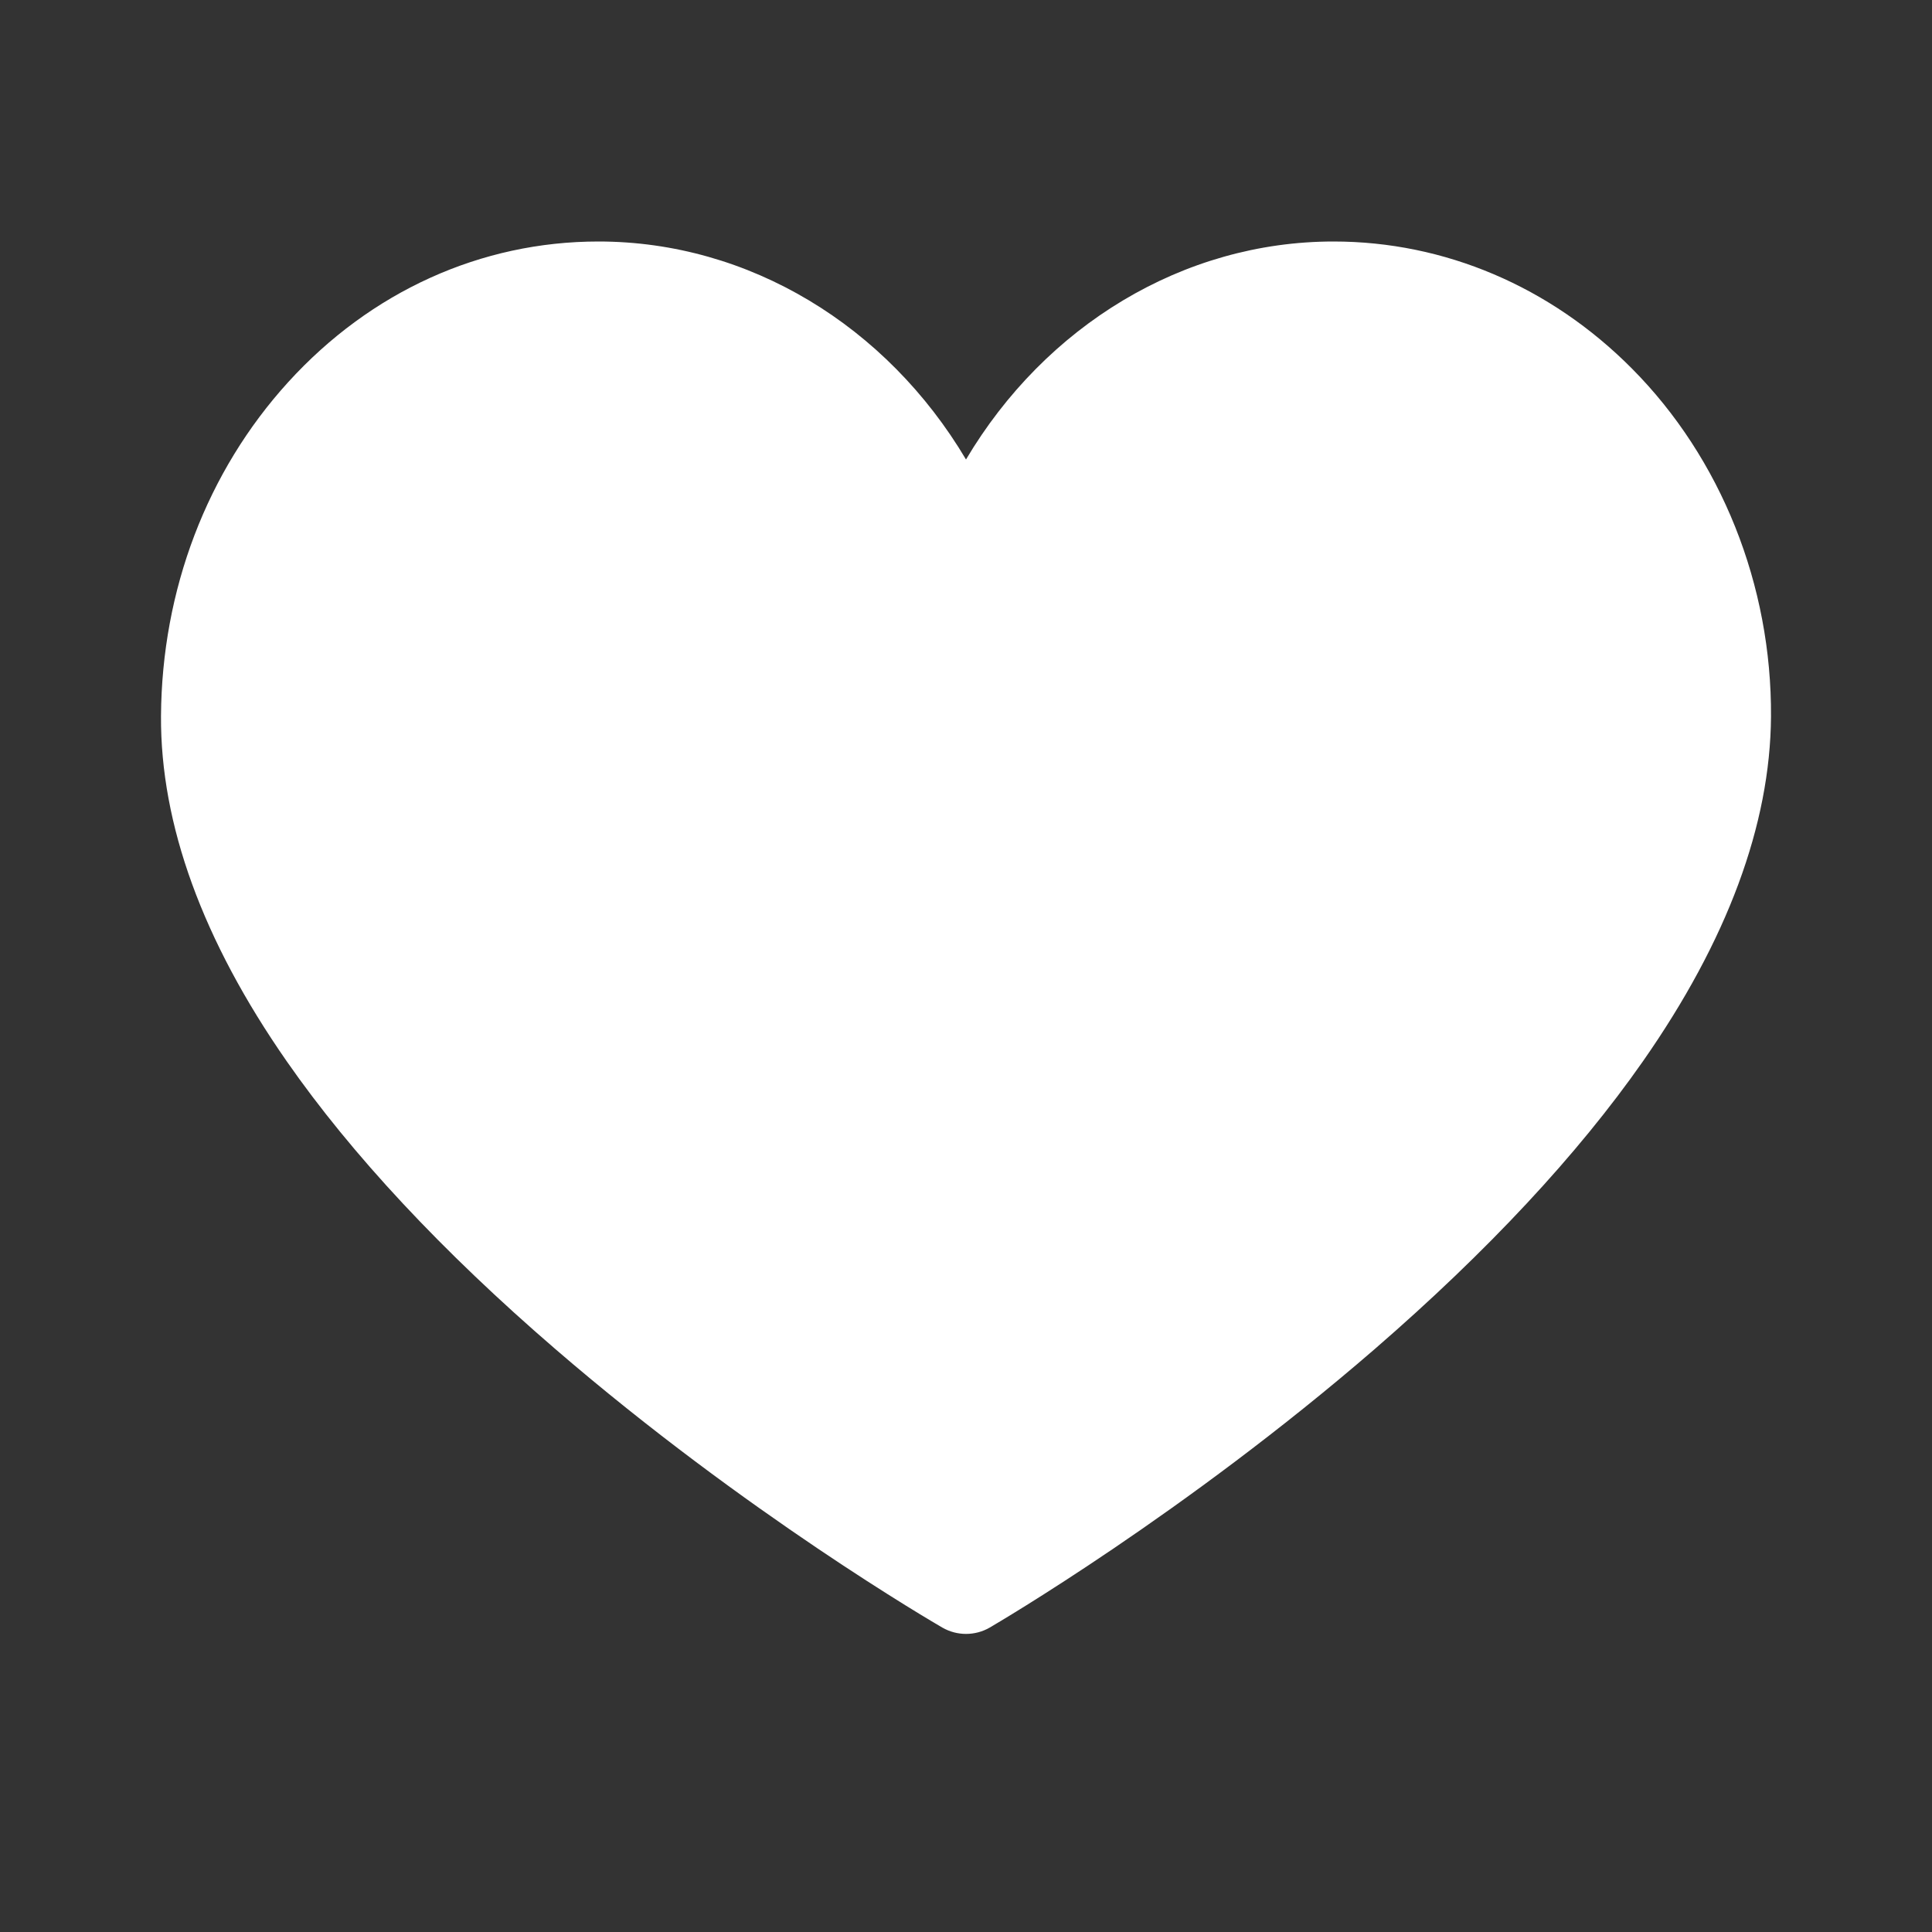 <svg xmlns="http://www.w3.org/2000/svg" width="24" height="24" viewBox="0 0 24 24" fill="none">
  <rect x="0" y="0" width="24" height="24" fill="#333333" stroke="none"/>
  <path d="M12 20.297C11.899 20.297 11.798 20.271 11.707 20.219C11.609 20.162 9.27 18.804 6.898 16.758C5.492 15.546 4.369 14.343 3.562 13.184C2.517 11.683 1.992 10.24 2 8.894C2.01 7.328 2.571 5.856 3.58 4.747C4.605 3.621 5.974 3 7.434 3C9.305 3 11.015 4.048 12 5.708C12.985 4.048 14.695 3 16.566 3C17.945 3 19.261 3.56 20.271 4.577C21.38 5.692 22.01 7.269 22 8.902C21.991 10.245 21.456 11.686 20.409 13.184C19.599 14.343 18.478 15.545 17.078 16.758C14.714 18.803 12.392 20.161 12.295 20.218C12.204 20.271 12.102 20.297 12 20.297Z" fill="white"/>
</svg>